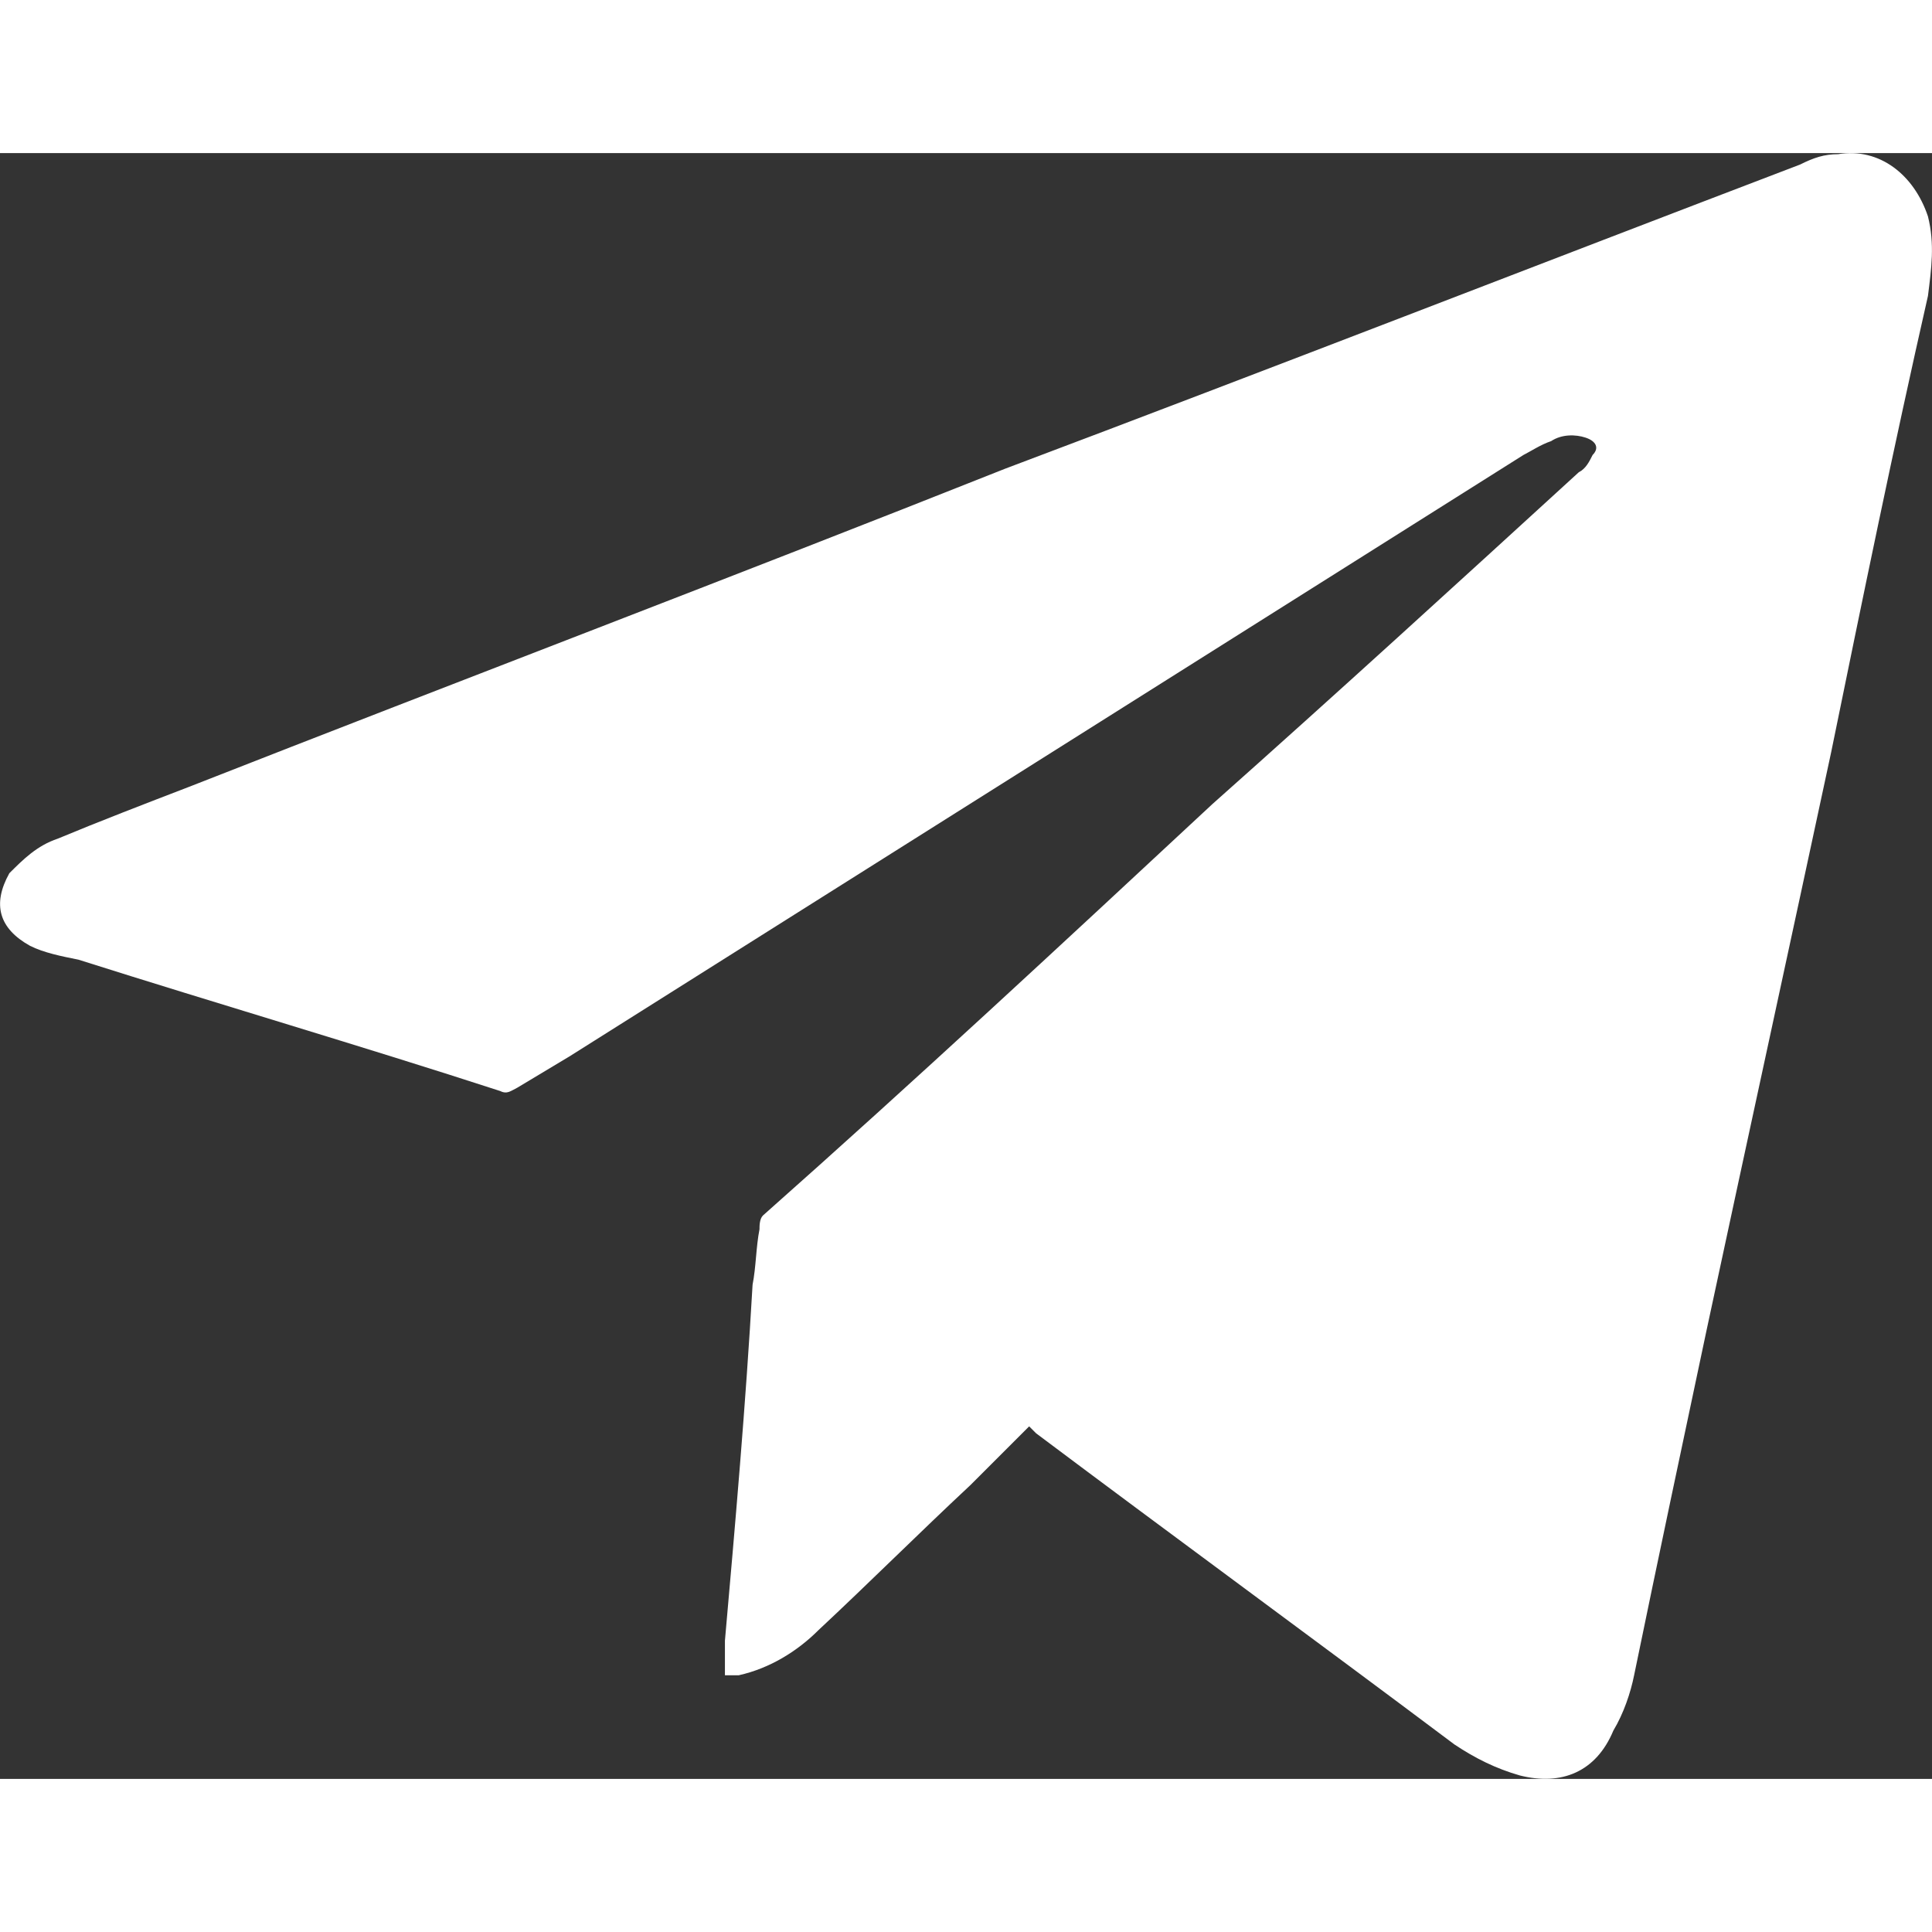 <svg xmlns="http://www.w3.org/2000/svg" xml:space="preserve" version="1.1" width="18" height="18" style="shape-rendering:geometricPrecision; text-rendering:geometricPrecision; image-rendering:optimizeQuality; fill-rule:evenodd; clip-rule:evenodd" xmlns:xlink="http://www.w3.org/1999/xlink" viewBox="13225.3 10260.68 558.87 470.3">
 <rect x="13225.3" y="10260.68" width="558.87" height="470.3" fill="#333333" stroke="none"/>
 <defs>
  <style type="text/css">
   <![CDATA[
    .fil0 {fill:white}
   ]]>
  </style>
 </defs>
 <g id="Слой_x0020_1">
  <path class="fil0" d="M13523 10629c-6,6 -12,12 -17,17 -15,14 -29,28 -44,42 -6,6 -14,11 -23,13 -1,0 -3,0 -4,0 0,-3 0,-6 0,-10 3,-34 6,-68 8,-103 1,-5 1,-11 2,-16 0,-1 0,-3 1,-4 44,-39 87,-79 130,-119 36,-32 71,-64 106,-96 2,-1 3,-3 4,-5 2,-2 1,-4 -2,-5 -3,-1 -7,-1 -10,1 -3,1 -6,3 -8,4 -92,58 -184,116 -276,174 -5,3 -10,6 -15,9 -2,1 -3,2 -5,1 -40,-13 -81,-25 -122,-38 -5,-1 -10,-2 -14,-4 -9,-5 -11,-12 -6,-21 4,-4 8,-8 14,-10 12,-5 25,-10 38,-15 79,-31 158,-61 236,-92 77,-29 154,-59 230,-88 4,-2 7,-3 11,-3 12,-2 22,6 26,18 2,8 1,15 0,23 -10,44 -19,88 -28,132 -12,56 -24,111 -36,167 -7,33 -14,66 -21,100 -1,5 -3,11 -6,16 -5,12 -15,16 -27,13 -7,-2 -13,-5 -19,-9 -40,-30 -81,-60 -121,-90 -1,-1 -1,-1 -2,-2z"/>
 </g>
</svg>